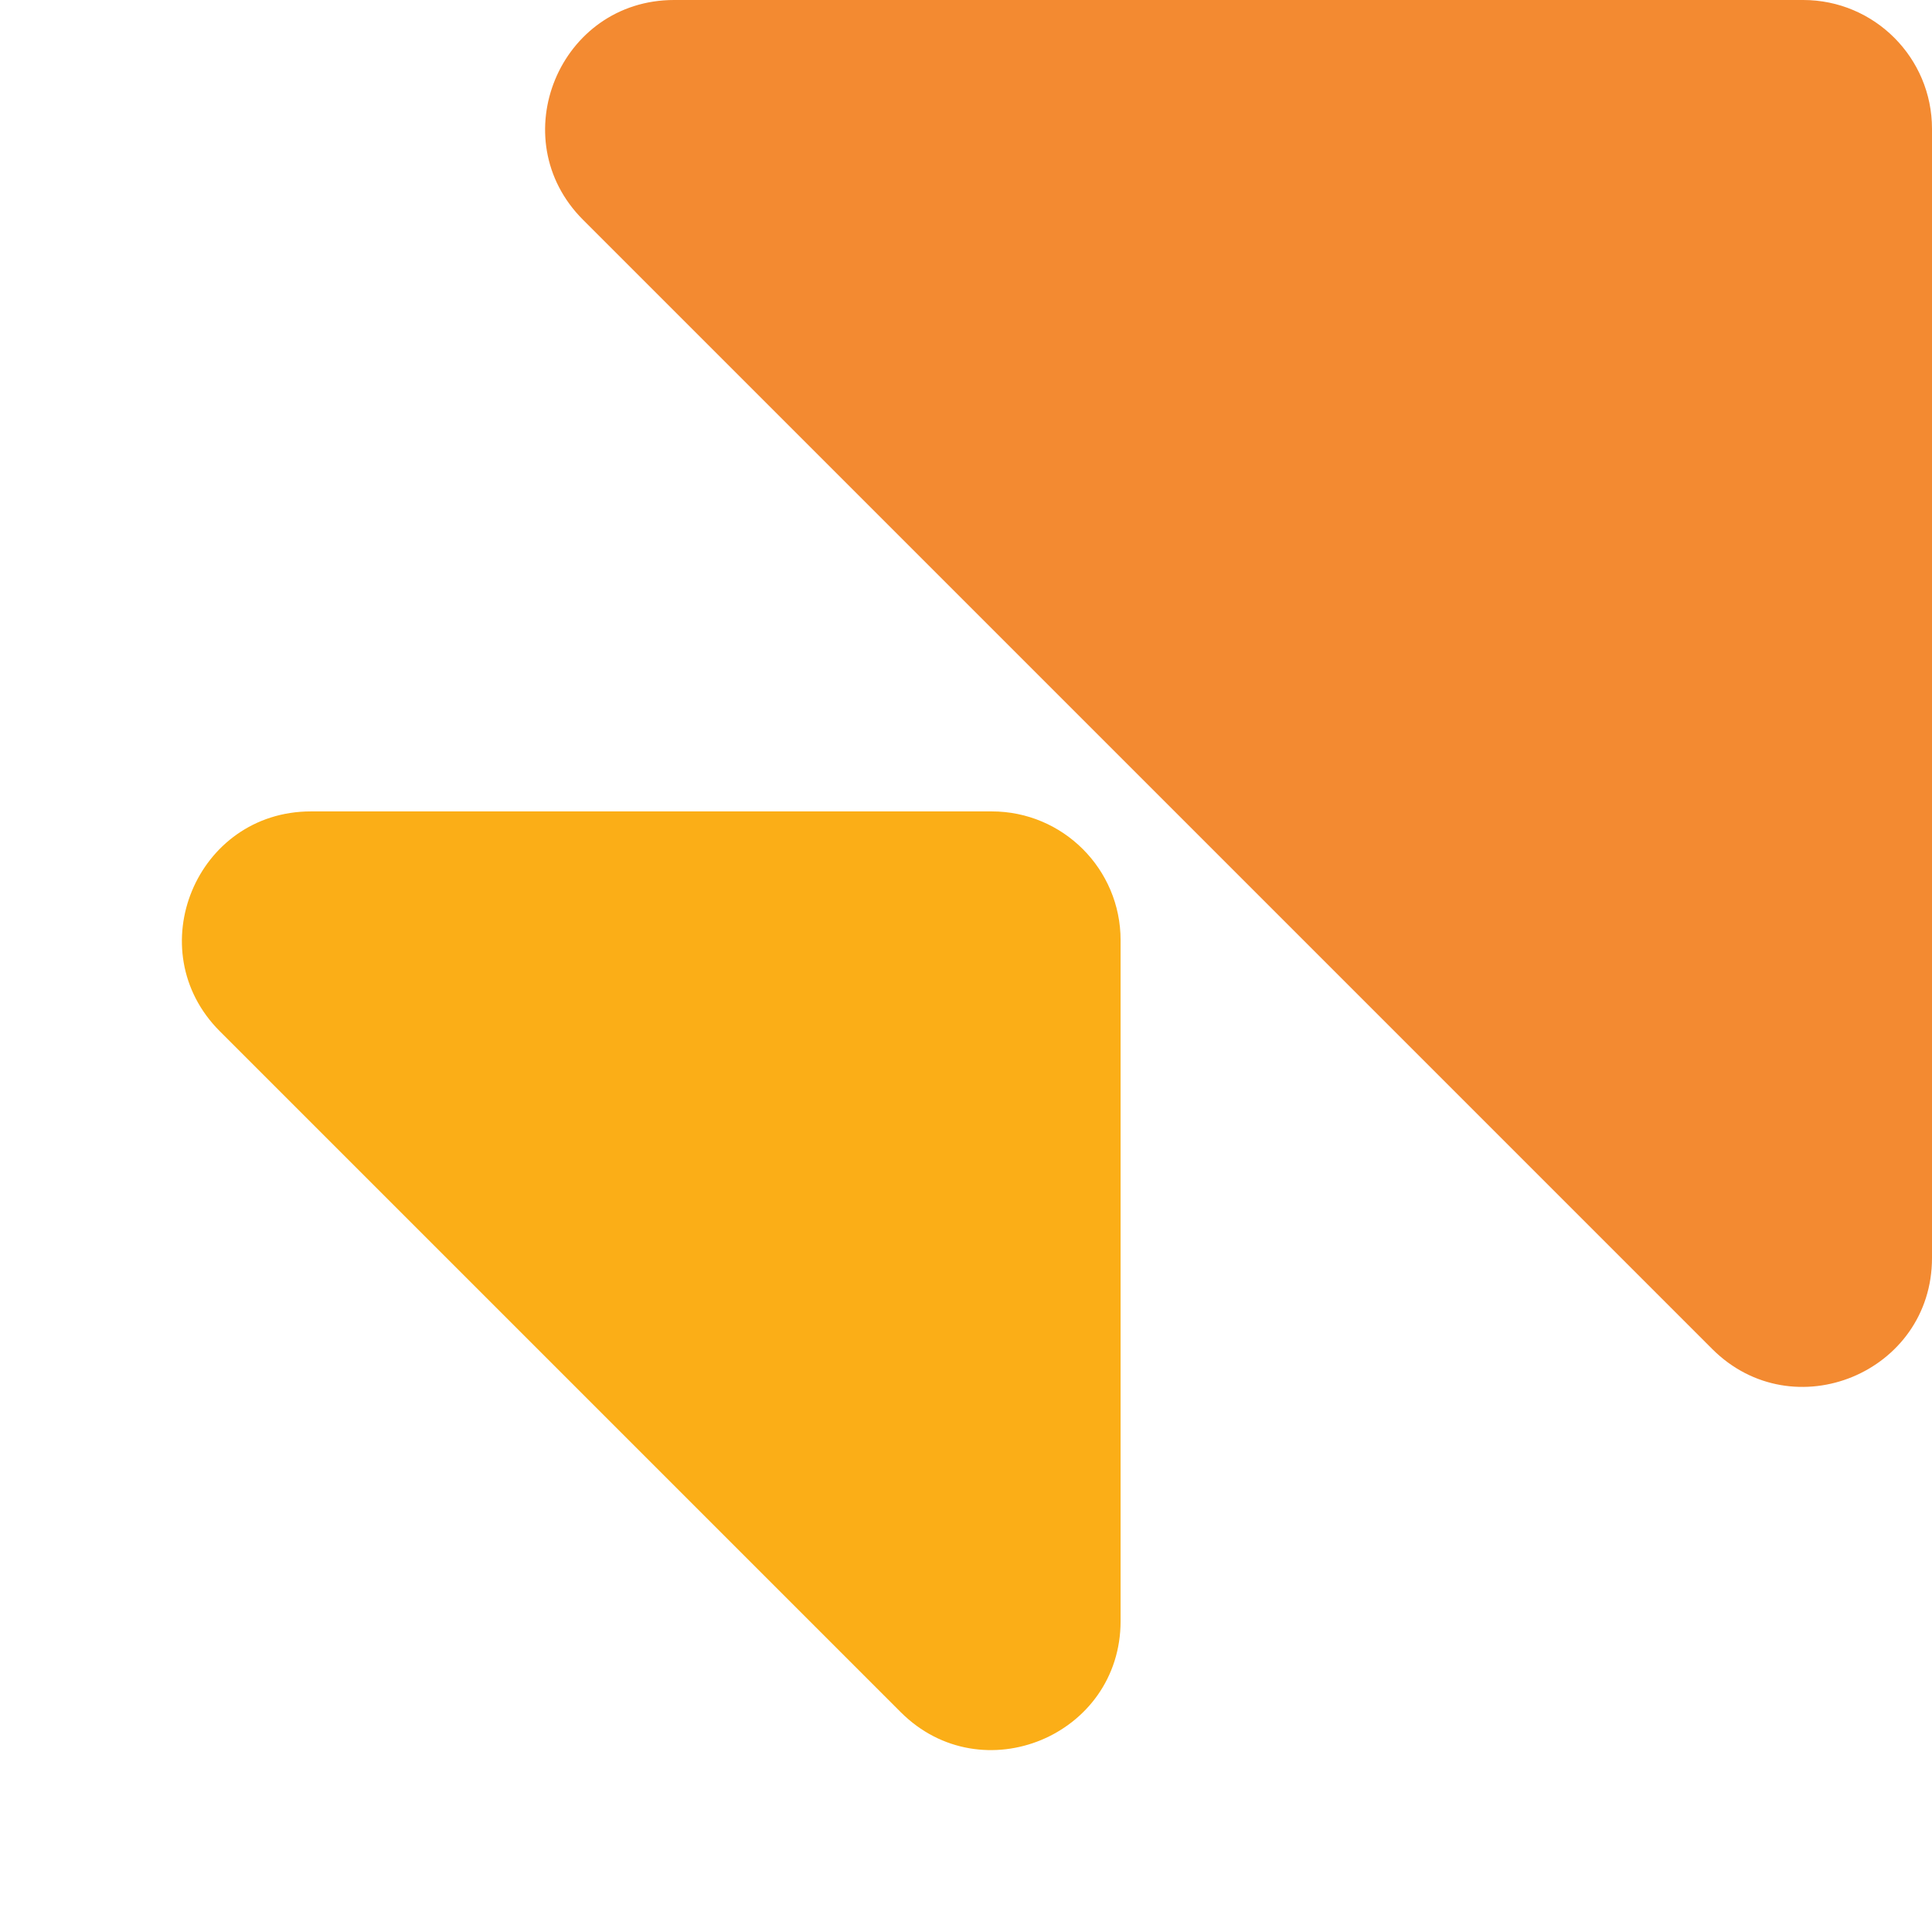 <svg width="60" height="60" viewBox="0 0 60 60" fill="none" xmlns="http://www.w3.org/2000/svg">
<path d="M56 2.83729e-06L20.936 3.60364e-06C17.373 3.68153e-06 15.588 4.309 18.108 6.828L53.172 41.892C55.692 44.412 60 42.628 60 39.064L60 4C60 1.791 58.209 2.78901e-06 56 2.83729e-06Z" fill="#F38A31"/>
<path d="M30.801 25.199L9.657 25.199C6.093 25.199 4.309 29.508 6.828 32.028L27.972 53.172C30.492 55.691 34.801 53.907 34.801 50.343L34.801 29.199C34.801 26.99 33.01 25.199 30.801 25.199Z" fill="#FBAE17"/>
</svg>
